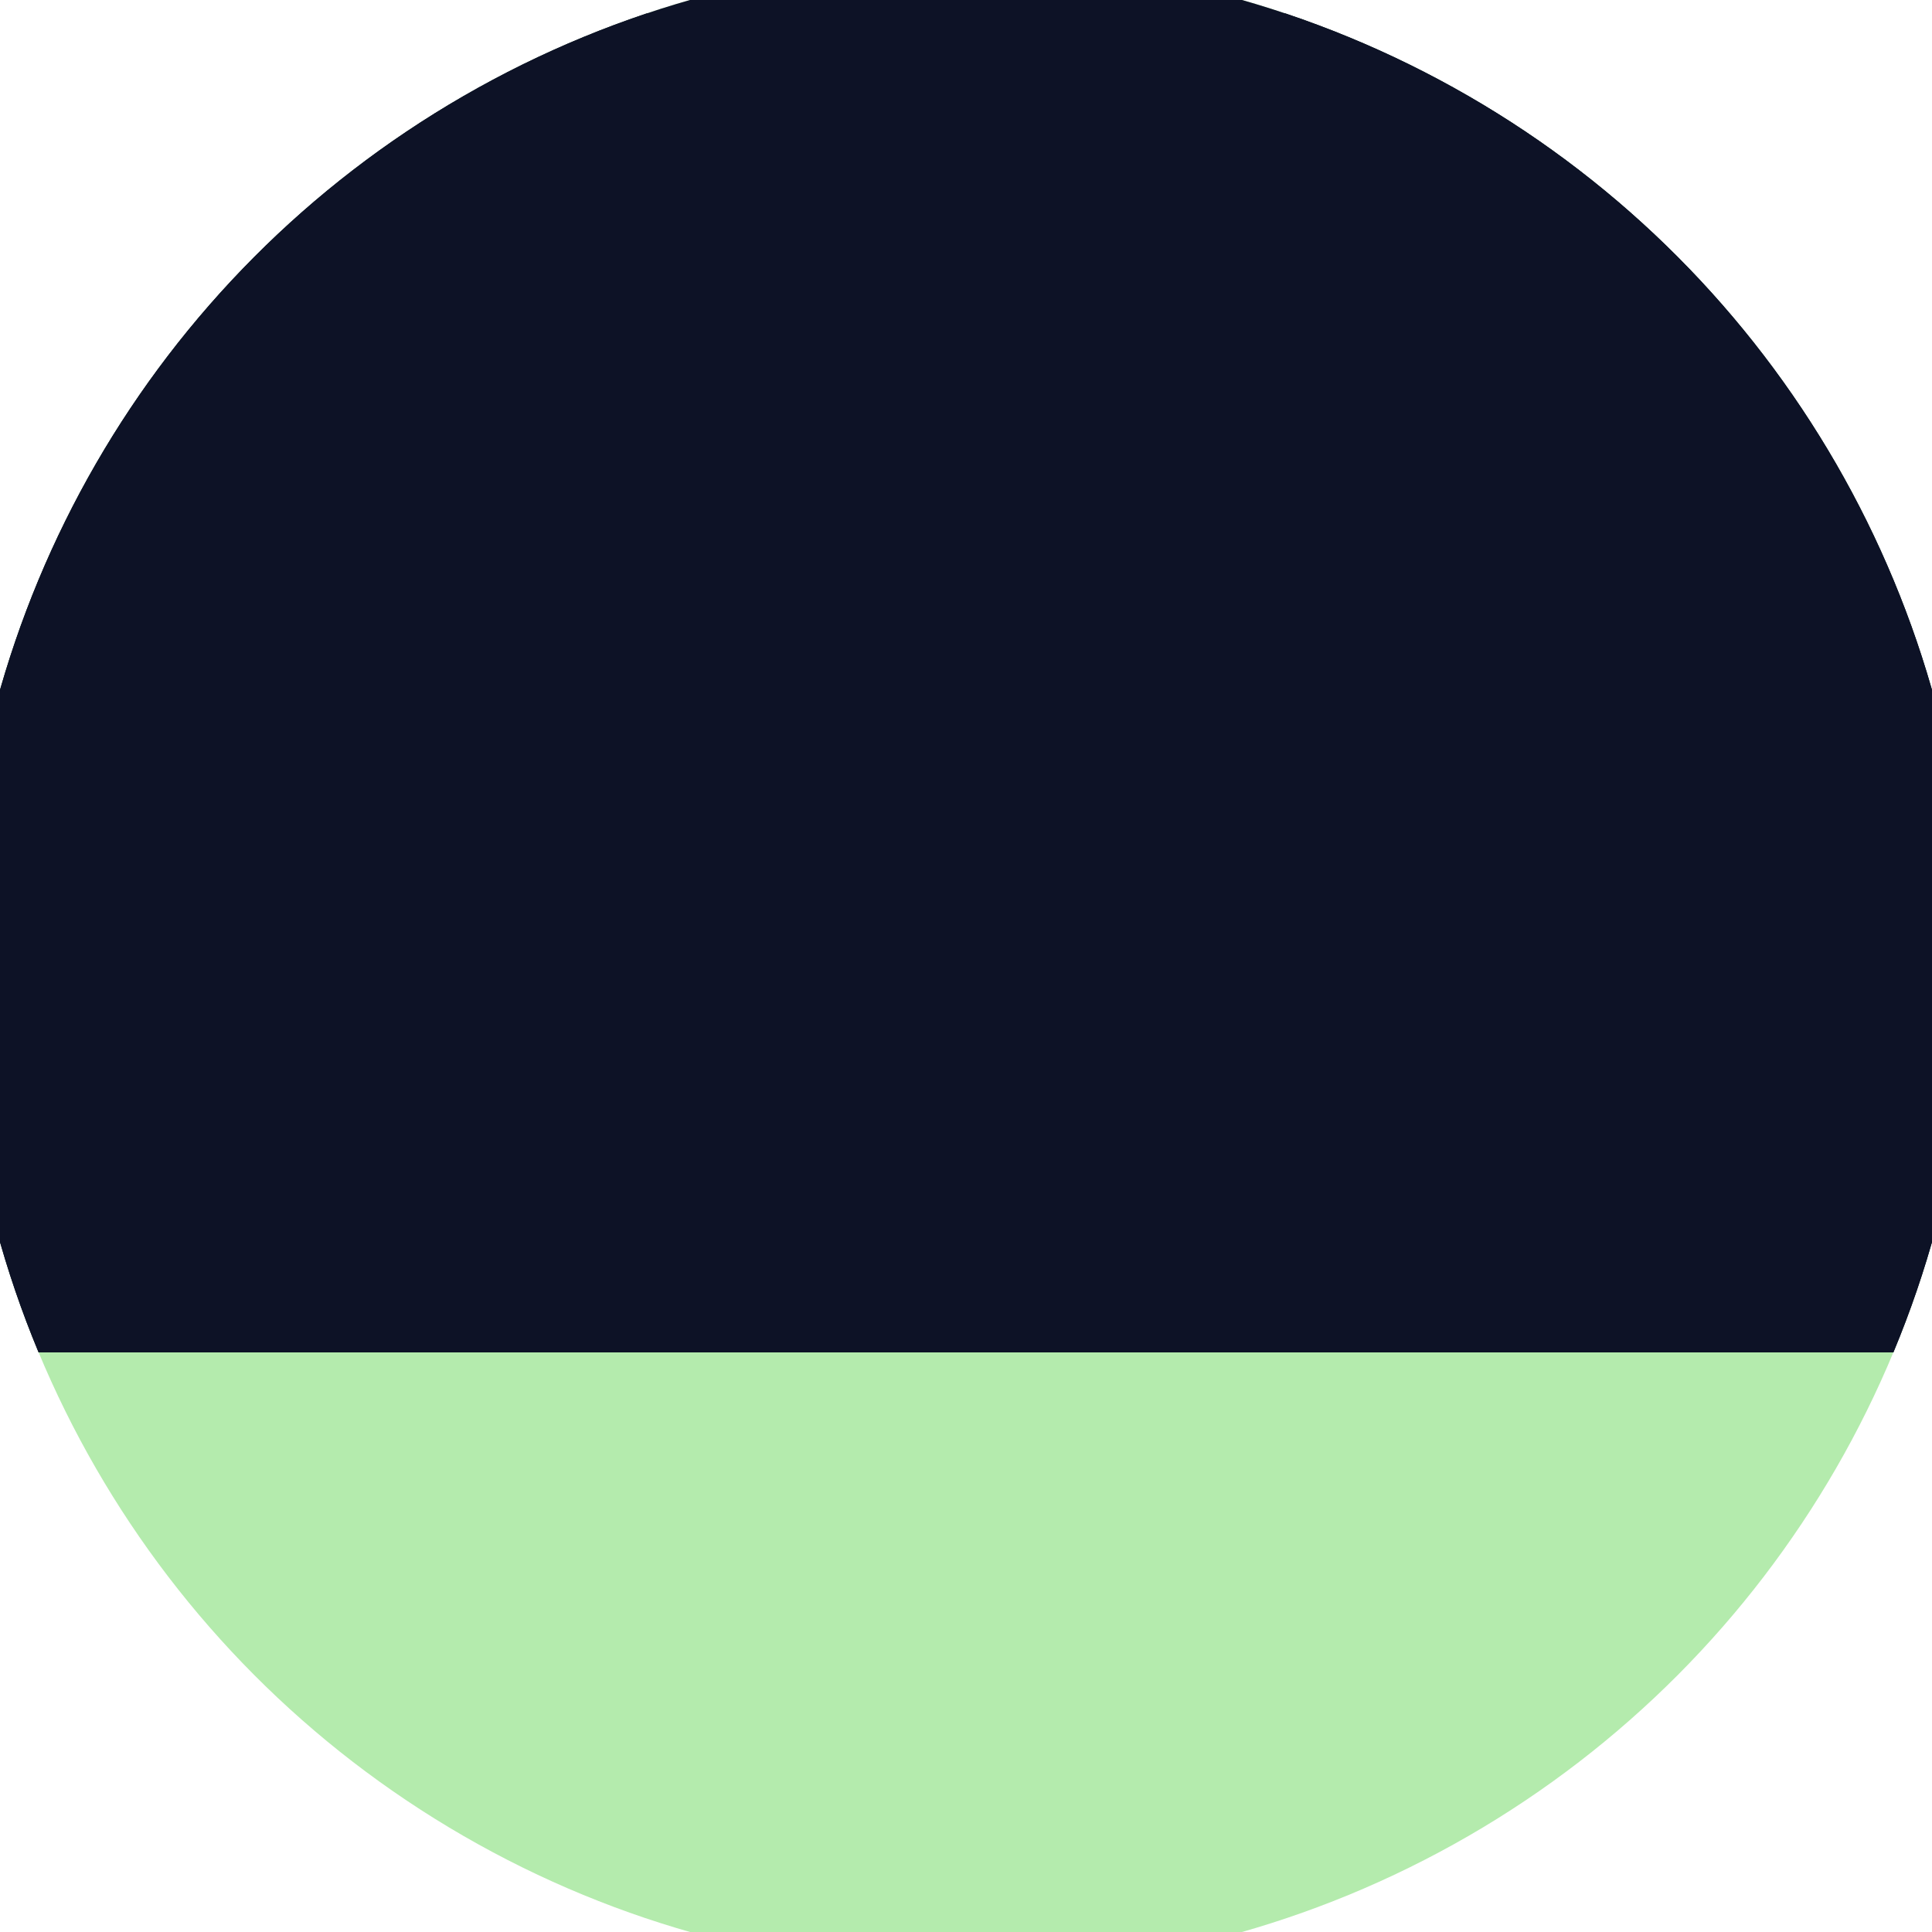<svg xmlns="http://www.w3.org/2000/svg" width="128" height="128" viewBox="0 0 100 100" shape-rendering="geometricPrecision">
                            <defs>
                                <clipPath id="clip">
                                    <circle cx="50" cy="50" r="52" />
                                    <!--<rect x="0" y="0" width="100" height="100"/>-->
                                </clipPath>
                            </defs>
                            <g transform="rotate(180 50 50)">
                            <rect x="0" y="0" width="100" height="100" fill="#b4ebad" clip-path="url(#clip)"/><path d="M 0 30 H 100 V 100 H 0 Z" fill="#0d1226" clip-path="url(#clip)"/><path d="M 0 30 H 33.5 V 100 H 0 Z
                          M 100 30 H 66.5 V 100 H 100 Z" fill="#0d1226" clip-path="url(#clip)"/></g></svg>